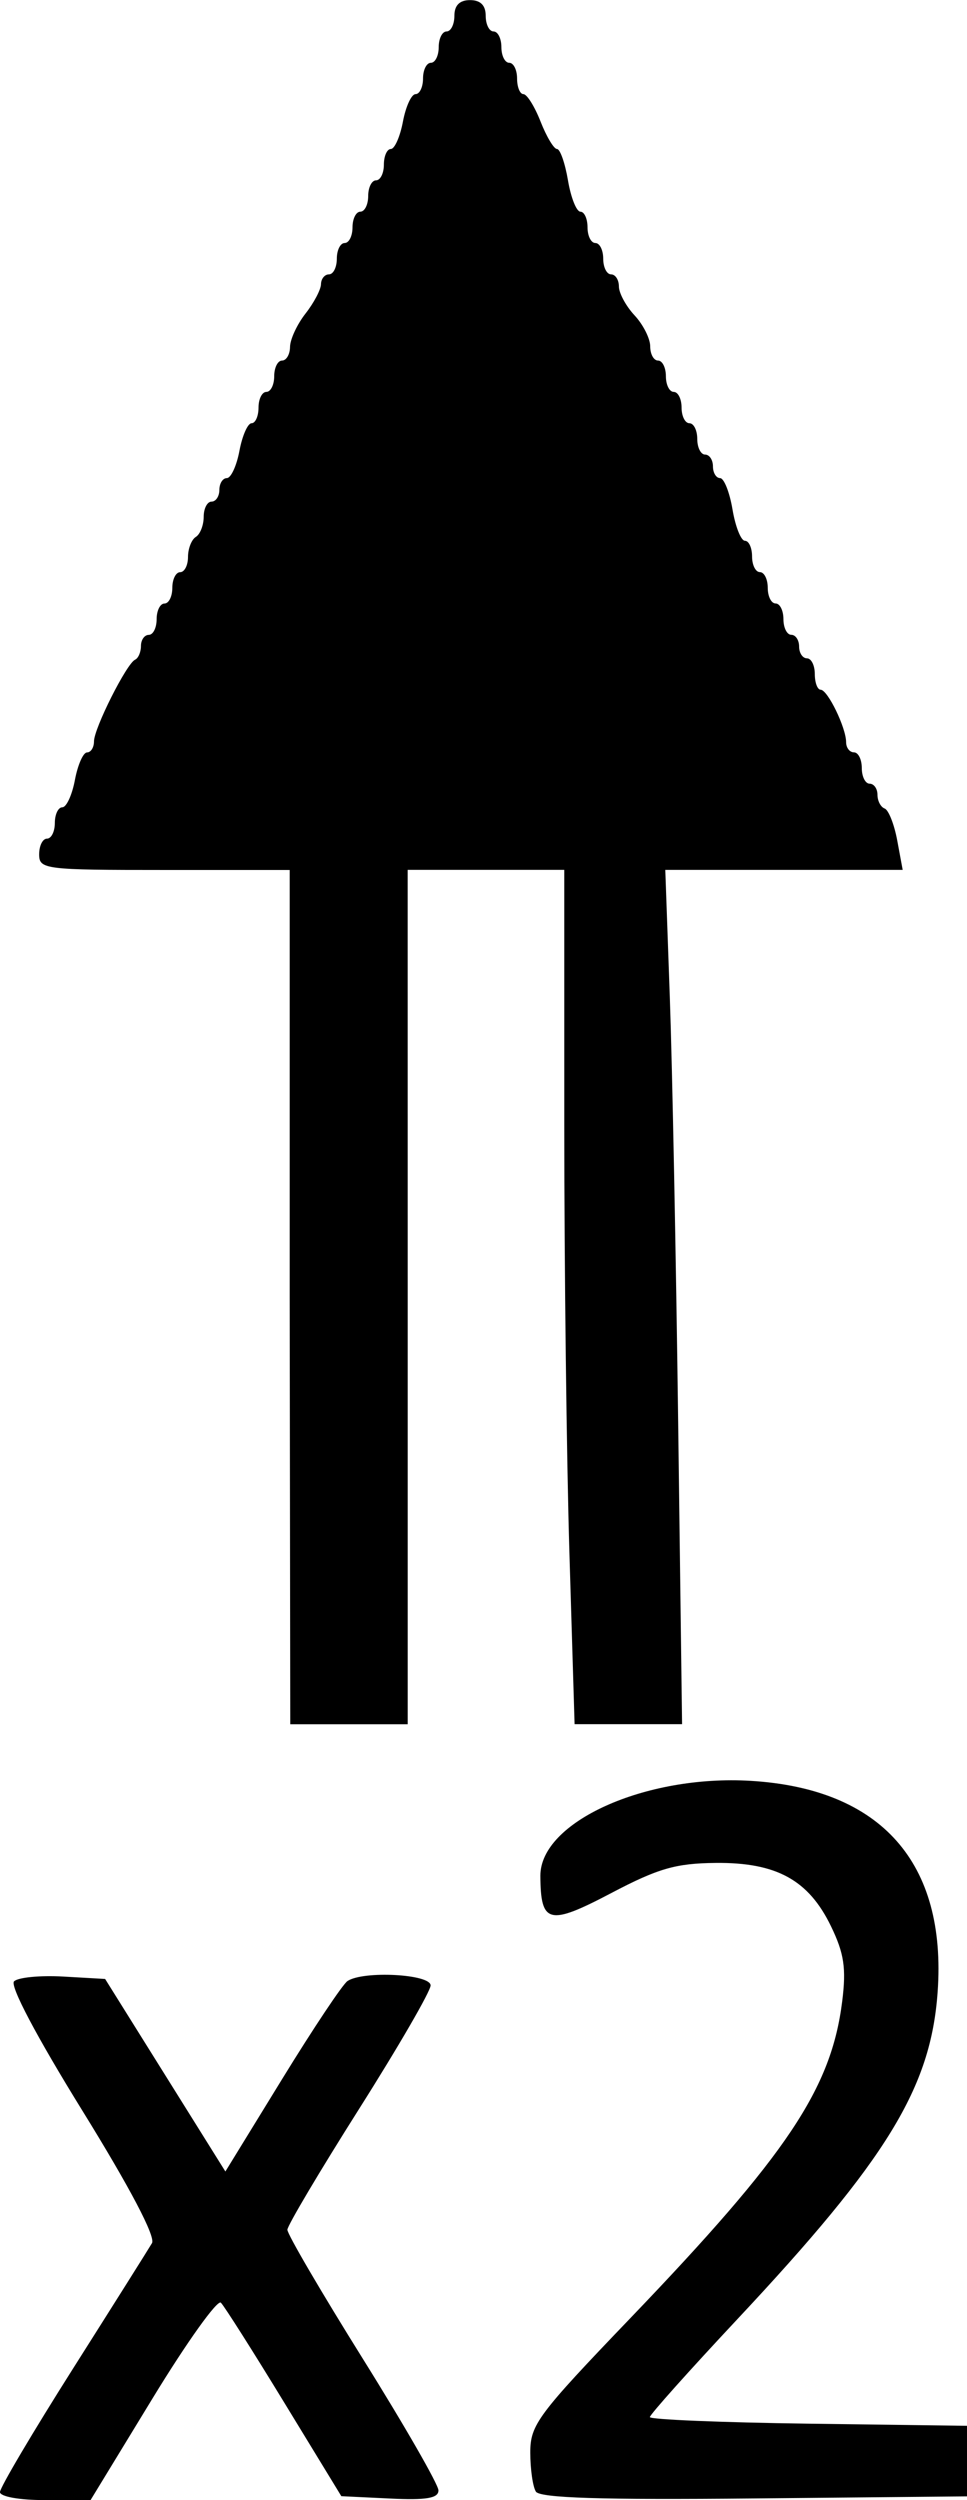 <?xml version="1.0" encoding="UTF-8" standalone="no"?>
<svg
   xmlns:dc="http://purl.org/dc/elements/1.1/"
   xmlns:cc="http://creativecommons.org/ns#"
   xmlns:rdf="http://www.w3.org/1999/02/22-rdf-syntax-ns#"
   xmlns:svg="http://www.w3.org/2000/svg"
   xmlns="http://www.w3.org/2000/svg"
   width="32.676mm"
   height="84.402mm"
   viewBox="0 0 32.676 84.402"
   version="1.1"
   id="svg8">
  <defs
     id="defs2" />
  <g
     id="layer1"
     transform="translate(114.338,-47.797)">
    <path
       id="path3738"
       d="m -114.338,131.924 c 0,-0.151 1.11,-2.026 2.467,-4.167 1.357,-2.141 2.558,-4.047 2.669,-4.236 0.127,-0.216 -0.744,-1.872 -2.351,-4.469 -1.55,-2.505 -2.458,-4.221 -2.31,-4.368 0.134,-0.134 0.881,-0.206 1.66,-0.162 l 1.417,0.081 2.032,3.25 2.032,3.25 1.916,-3.118 c 1.054,-1.715 2.049,-3.205 2.211,-3.312 0.538,-0.355 2.808,-0.234 2.808,0.149 0,0.193 -1.087,2.069 -2.416,4.167 -1.329,2.099 -2.42,3.935 -2.424,4.08 -0.004,0.146 1.143,2.105 2.549,4.355 1.406,2.25 2.556,4.25 2.556,4.444 0,0.266 -0.408,0.334 -1.641,0.275 l -1.641,-0.079 -1.93,-3.161 c -1.061,-1.739 -2.024,-3.255 -2.14,-3.371 -0.116,-0.116 -1.154,1.337 -2.307,3.227 l -2.097,3.437 h -1.531 c -0.881,0 -1.531,-0.117 -1.531,-0.274 z m 18.106,-0.019 c -0.103,-0.166 -0.187,-0.758 -0.187,-1.315 0,-0.938 0.251,-1.275 3.376,-4.531 5.312,-5.535 6.795,-7.751 7.164,-10.701 0.14,-1.118 0.065,-1.618 -0.379,-2.534 -0.756,-1.561 -1.842,-2.158 -3.892,-2.138 -1.353,0.013 -1.947,0.184 -3.537,1.02 -2.103,1.105 -2.383,1.037 -2.391,-0.583 -0.009,-1.818 3.542,-3.421 7.105,-3.208 4.411,0.264 6.628,2.764 6.319,7.127 -0.229,3.235 -1.705,5.645 -6.766,11.045 -1.627,1.736 -2.958,3.224 -2.958,3.307 0,0.082 2.411,0.182 5.358,0.222 l 5.358,0.072 v 1.191 1.191 l -7.192,0.07 c -5.17,0.051 -7.244,-0.015 -7.378,-0.232 z M -104.549,91.585 V 77.166 h -4.233 c -4.057,0 -4.233,-0.022 -4.233,-0.529 0,-0.291 0.119,-0.529 0.265,-0.529 0.146,0 0.265,-0.238 0.265,-0.529 0,-0.291 0.114,-0.529 0.253,-0.529 0.139,0 0.331,-0.417 0.426,-0.926 0.096,-0.509 0.28,-0.926 0.409,-0.926 0.129,0 0.235,-0.167 0.235,-0.372 0,-0.441 1.103,-2.632 1.389,-2.759 0.109,-0.049 0.198,-0.257 0.198,-0.463 0,-0.206 0.119,-0.375 0.265,-0.375 0.146,0 0.265,-0.238 0.265,-0.529 0,-0.291 0.119,-0.529 0.265,-0.529 0.146,0 0.265,-0.238 0.265,-0.529 0,-0.291 0.119,-0.529 0.265,-0.529 0.146,0 0.265,-0.231 0.265,-0.514 0,-0.282 0.119,-0.587 0.265,-0.677 0.146,-0.09 0.265,-0.395 0.265,-0.677 0,-0.282 0.119,-0.514 0.265,-0.514 0.146,0 0.265,-0.179 0.265,-0.397 0,-0.218 0.114,-0.397 0.253,-0.397 0.139,0 0.331,-0.417 0.426,-0.926 0.096,-0.509 0.28,-0.926 0.409,-0.926 0.129,0 0.235,-0.238 0.235,-0.529 0,-0.291 0.119,-0.529 0.265,-0.529 0.146,0 0.265,-0.238 0.265,-0.529 0,-0.291 0.119,-0.529 0.265,-0.529 0.146,0 0.267,-0.208 0.27,-0.463 0.003,-0.255 0.239,-0.761 0.523,-1.124 0.285,-0.364 0.52,-0.81 0.523,-0.992 0.003,-0.182 0.125,-0.331 0.27,-0.331 0.146,0 0.265,-0.238 0.265,-0.529 0,-0.291 0.119,-0.529 0.265,-0.529 0.146,0 0.265,-0.238 0.265,-0.529 0,-0.291 0.119,-0.529 0.265,-0.529 0.146,0 0.265,-0.238 0.265,-0.529 0,-0.291 0.119,-0.529 0.265,-0.529 0.146,0 0.265,-0.238 0.265,-0.529 0,-0.291 0.106,-0.529 0.235,-0.529 0.129,0 0.313,-0.417 0.409,-0.926 0.096,-0.509 0.287,-0.926 0.426,-0.926 0.139,0 0.253,-0.238 0.253,-0.529 0,-0.291 0.119,-0.529 0.265,-0.529 0.146,0 0.265,-0.238 0.265,-0.529 0,-0.291 0.119,-0.529 0.265,-0.529 0.146,0 0.265,-0.238 0.265,-0.529 0,-0.353 0.176,-0.529 0.529,-0.529 0.353,0 0.529,0.176 0.529,0.529 0,0.291 0.119,0.529 0.265,0.529 0.146,0 0.265,0.238 0.265,0.529 0,0.291 0.119,0.529 0.265,0.529 0.146,0 0.265,0.238 0.265,0.529 0,0.291 0.097,0.529 0.215,0.529 0.118,0 0.379,0.417 0.579,0.926 0.2,0.509 0.45,0.926 0.555,0.926 0.106,0 0.272,0.476 0.371,1.058 0.098,0.582 0.287,1.058 0.42,1.058 0.133,0 0.241,0.238 0.241,0.529 0,0.291 0.119,0.529 0.265,0.529 0.146,0 0.265,0.238 0.265,0.529 0,0.291 0.119,0.529 0.265,0.529 0.146,0 0.265,0.184 0.265,0.408 0,0.224 0.238,0.664 0.529,0.976 0.291,0.312 0.529,0.784 0.529,1.047 0,0.264 0.119,0.479 0.265,0.479 0.146,0 0.265,0.238 0.265,0.529 0,0.291 0.119,0.529 0.265,0.529 0.146,0 0.265,0.238 0.265,0.529 0,0.291 0.119,0.529 0.265,0.529 0.146,0 0.265,0.238 0.265,0.529 0,0.291 0.119,0.529 0.265,0.529 0.146,0 0.265,0.179 0.265,0.397 0,0.218 0.109,0.397 0.241,0.397 0.133,0 0.322,0.476 0.42,1.058 0.098,0.582 0.287,1.058 0.42,1.058 0.133,0 0.241,0.238 0.241,0.529 0,0.291 0.119,0.529 0.265,0.529 0.146,0 0.265,0.238 0.265,0.529 0,0.291 0.119,0.529 0.265,0.529 0.146,0 0.265,0.238 0.265,0.529 0,0.291 0.119,0.529 0.265,0.529 0.146,0 0.265,0.179 0.265,0.397 0,0.218 0.119,0.397 0.265,0.397 0.146,0 0.265,0.238 0.265,0.529 0,0.291 0.089,0.53 0.198,0.531 0.238,0.003 0.86,1.284 0.86,1.77 0,0.189 0.119,0.344 0.265,0.344 0.146,0 0.265,0.238 0.265,0.529 0,0.291 0.119,0.529 0.265,0.529 0.146,0 0.265,0.169 0.265,0.375 0,0.206 0.109,0.415 0.242,0.463 0.133,0.049 0.325,0.535 0.426,1.08 l 0.184,0.992 h -4.011 -4.011 l 0.153,4.299 c 0.084,2.365 0.211,8.854 0.283,14.42 l 0.131,10.12 h -1.816 -1.816 l -0.174,-5.755 c -0.096,-3.165 -0.174,-9.654 -0.174,-14.42 l -6.5e-4,-8.665 h -2.646 -2.646 V 91.585 106.005 h -1.984 -1.984 z"
       style="fill:#000000;stroke-width:0.265" />
  </g>
</svg>

